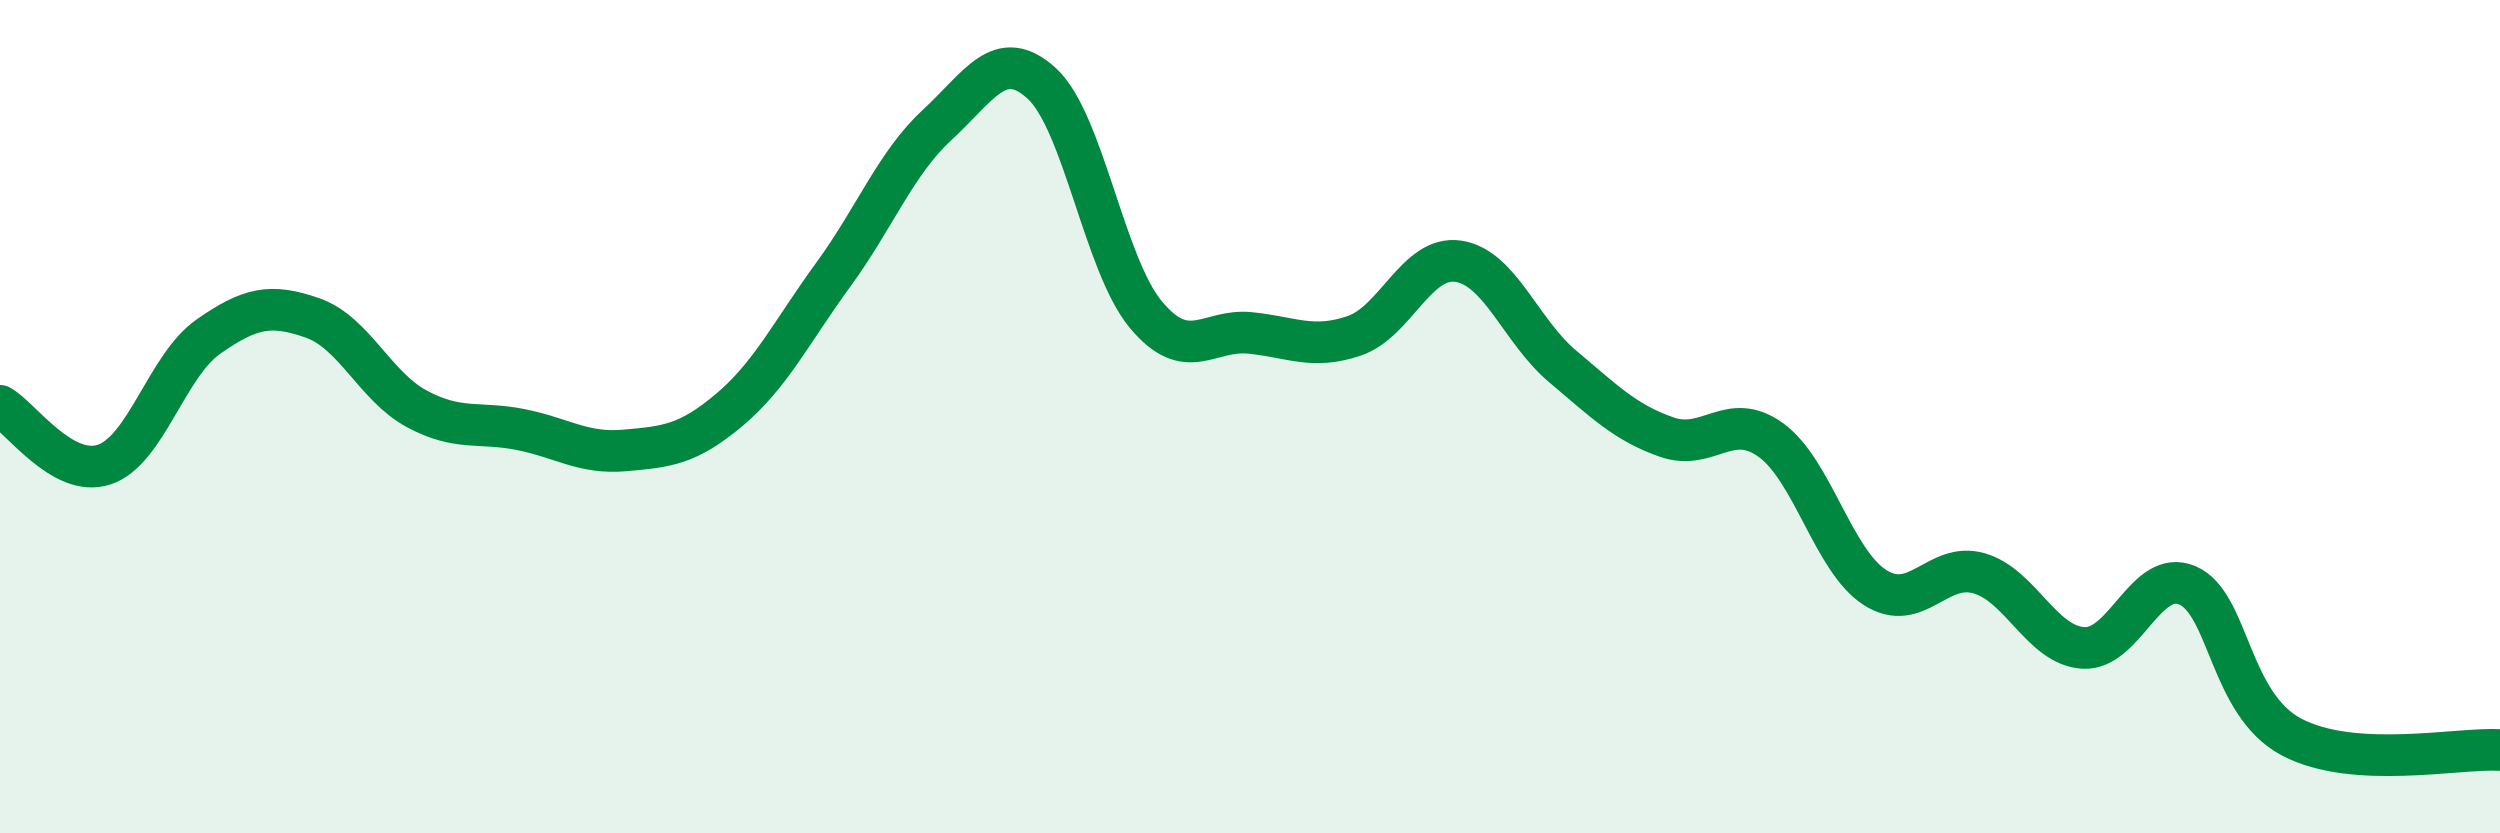 
    <svg width="60" height="20" viewBox="0 0 60 20" xmlns="http://www.w3.org/2000/svg">
      <path
        d="M 0,9.74 C 0.5,10.02 1.5,11.48 2.5,11.15 C 3.5,10.82 4,8.78 5,8.08 C 6,7.38 6.5,7.28 7.5,7.63 C 8.5,7.98 9,9.27 10,9.81 C 11,10.35 11.5,10.11 12.5,10.31 C 13.5,10.51 14,10.9 15,10.81 C 16,10.72 16.5,10.68 17.5,9.84 C 18.5,9 19,7.96 20,6.59 C 21,5.22 21.5,3.91 22.5,2.99 C 23.5,2.07 24,1.09 25,2 C 26,2.91 26.5,6.35 27.5,7.55 C 28.5,8.75 29,7.89 30,7.99 C 31,8.09 31.5,8.4 32.5,8.06 C 33.5,7.72 34,6.12 35,6.27 C 36,6.42 36.5,7.95 37.5,8.79 C 38.5,9.63 39,10.14 40,10.49 C 41,10.84 41.5,9.84 42.5,10.56 C 43.5,11.28 44,13.46 45,14.1 C 46,14.74 46.5,13.47 47.5,13.76 C 48.5,14.05 49,15.49 50,15.55 C 51,15.61 51.5,13.62 52.5,14.05 C 53.5,14.48 53.5,16.9 55,17.69 C 56.5,18.48 59,17.94 60,18L60 20L0 20Z"
        fill="#008740"
        opacity="0.1"
        stroke-linecap="round"
        stroke-linejoin="round"
      />
      <path
        d="M 0,9.74 C 0.5,10.02 1.5,11.48 2.5,11.15 C 3.5,10.82 4,8.78 5,8.08 C 6,7.38 6.5,7.28 7.5,7.63 C 8.5,7.98 9,9.27 10,9.81 C 11,10.35 11.5,10.11 12.5,10.31 C 13.5,10.51 14,10.9 15,10.81 C 16,10.72 16.5,10.68 17.5,9.84 C 18.5,9 19,7.96 20,6.59 C 21,5.22 21.5,3.91 22.5,2.99 C 23.5,2.07 24,1.09 25,2 C 26,2.91 26.5,6.35 27.5,7.55 C 28.5,8.75 29,7.89 30,7.99 C 31,8.09 31.5,8.4 32.5,8.06 C 33.5,7.72 34,6.12 35,6.27 C 36,6.42 36.5,7.95 37.5,8.79 C 38.5,9.63 39,10.14 40,10.49 C 41,10.84 41.5,9.84 42.5,10.56 C 43.5,11.28 44,13.46 45,14.1 C 46,14.74 46.5,13.47 47.5,13.76 C 48.5,14.05 49,15.49 50,15.55 C 51,15.61 51.5,13.62 52.5,14.05 C 53.5,14.48 53.5,16.9 55,17.69 C 56.5,18.48 59,17.94 60,18"
        stroke="#008740"
        stroke-width="1"
        fill="none"
        stroke-linecap="round"
        stroke-linejoin="round"
      />
    </svg>
  